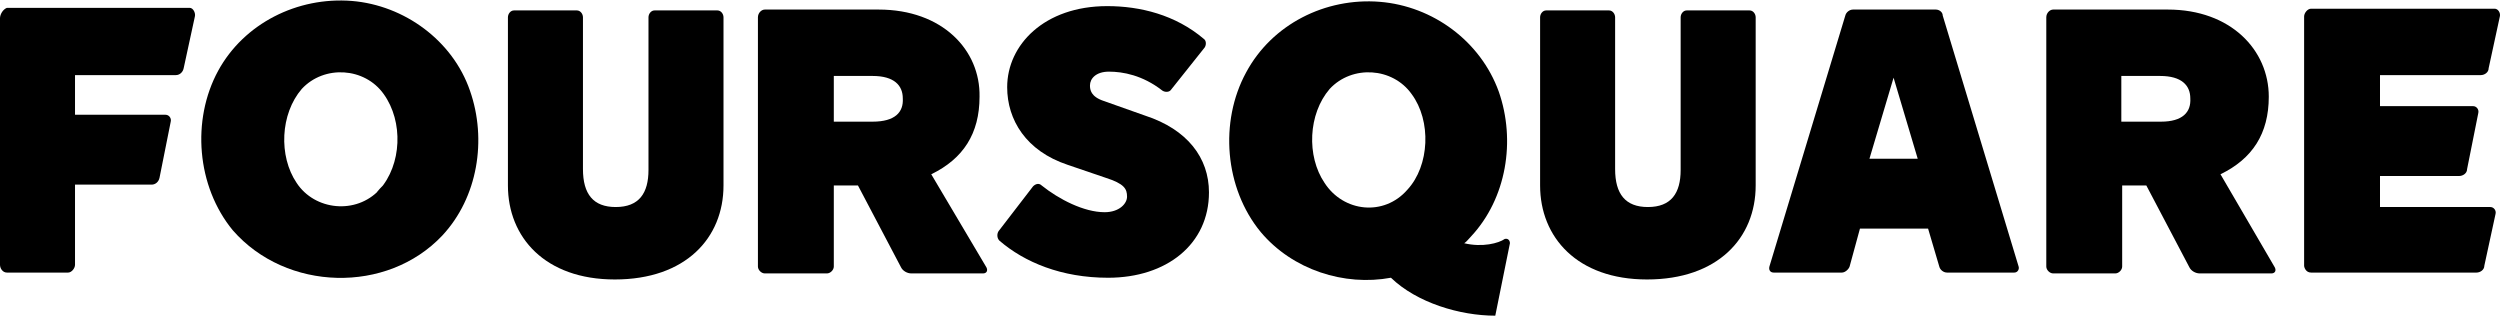 <?xml version="1.0" encoding="UTF-8"?> <svg xmlns="http://www.w3.org/2000/svg" width="170" height="22" viewBox="0 0 170 22" fill="none"> <path d="M41.869 14.078C40.344 14.078 39.641 13.199 39.641 11.498V1.178C39.641 0.944 39.465 0.709 39.23 0.709H34.95C34.715 0.709 34.539 0.944 34.539 1.178V12.612C34.539 16.131 37.06 19.004 41.81 19.004C46.618 19.004 49.198 16.189 49.198 12.612V1.178C49.198 0.944 49.022 0.709 48.788 0.709H44.507C44.273 0.709 44.097 0.944 44.097 1.178V11.557C44.097 13.14 43.452 14.078 41.869 14.078Z" fill="black"></path> <path d="M75.056 6.866C74.176 6.573 74.118 6.104 74.118 5.811C74.118 5.342 74.528 4.872 75.408 4.872C76.346 4.872 77.694 5.107 79.043 6.162C79.219 6.28 79.512 6.28 79.629 6.104L81.916 3.231C82.034 3.055 82.034 2.761 81.858 2.644C79.923 1.002 77.519 0.416 75.29 0.416C71.01 0.416 68.488 3.055 68.488 5.928C68.488 8.156 69.778 10.267 72.593 11.205L75.173 12.085C76.463 12.495 76.639 12.847 76.639 13.375C76.639 13.844 76.111 14.43 75.114 14.43C73.707 14.43 72.007 13.551 70.834 12.613C70.658 12.437 70.423 12.495 70.248 12.671L67.902 15.72C67.785 15.896 67.785 16.189 67.961 16.365C69.661 17.831 72.183 18.887 75.349 18.887C79.336 18.887 82.21 16.6 82.21 13.082C82.21 10.736 80.743 8.801 77.87 7.863L75.056 6.866Z" fill="black"></path> <path d="M112.056 14.078C110.532 14.078 109.828 13.199 109.828 11.498V1.178C109.828 0.944 109.652 0.709 109.418 0.709H105.137C104.902 0.709 104.727 0.944 104.727 1.178V12.612C104.727 16.131 107.248 19.004 111.998 19.004C116.806 19.004 119.386 16.189 119.386 12.612V1.178C119.386 0.944 119.21 0.709 118.975 0.709H114.695C114.46 0.709 114.284 0.944 114.284 1.178V11.557C114.284 13.14 113.639 14.078 112.056 14.078Z" fill="black"></path> <path d="M167.234 11.967C167.469 11.967 167.762 11.791 167.762 11.498L168.524 7.687C168.583 7.452 168.407 7.218 168.173 7.218H161.84V5.107H168.7C168.935 5.107 169.228 4.931 169.228 4.638L169.99 1.12C170.049 0.885 169.873 0.592 169.638 0.592H157.149C156.914 0.592 156.68 0.885 156.68 1.12C156.68 1.12 156.68 17.948 156.68 18.066C156.68 18.183 156.797 18.535 157.149 18.535C159.084 18.535 166.413 18.535 168.407 18.535C168.642 18.535 168.935 18.359 168.935 18.066L169.697 14.547C169.756 14.313 169.58 14.078 169.345 14.078H161.84V11.967H167.234Z" fill="black"></path> <path d="M59.748 0.65H52.008C51.774 0.65 51.539 0.885 51.539 1.178V18.124C51.539 18.359 51.774 18.593 52.008 18.593H56.23C56.465 18.593 56.699 18.359 56.699 18.124V12.612H58.341L61.273 18.183C61.39 18.417 61.683 18.593 61.976 18.593H66.843C67.078 18.593 67.195 18.417 67.078 18.183L63.325 11.85C65.495 10.795 66.609 9.094 66.609 6.573C66.667 3.406 64.087 0.65 59.748 0.65ZM59.338 8.273H56.699V5.165H59.338C60.804 5.165 61.39 5.81 61.39 6.69C61.449 7.628 60.862 8.273 59.338 8.273Z" fill="black"></path> <path d="M147.416 0.65H139.618C139.383 0.65 139.148 0.885 139.148 1.178V18.124C139.148 18.359 139.383 18.593 139.618 18.593H143.839C144.074 18.593 144.308 18.359 144.308 18.124V12.612H145.95L148.882 18.183C148.999 18.417 149.293 18.593 149.586 18.593H154.453C154.687 18.593 154.805 18.417 154.687 18.183L150.993 11.85C153.163 10.795 154.277 9.094 154.277 6.573C154.277 3.406 151.697 0.65 147.416 0.65ZM146.947 8.273H144.25V5.165H146.889C148.354 5.165 148.941 5.81 148.941 6.69C148.999 7.628 148.413 8.273 146.947 8.273Z" fill="black"></path> <path d="M0.469 18.535H4.632C4.867 18.535 5.101 18.242 5.101 18.007V12.554H10.32C10.555 12.554 10.789 12.378 10.848 12.085L11.61 8.273C11.669 8.039 11.493 7.804 11.258 7.804H5.101V5.107H11.962C12.197 5.107 12.431 4.931 12.49 4.638L13.252 1.12C13.311 0.885 13.135 0.533 12.9 0.533H0.469C0.176 0.65 0 1.002 0 1.237V18.007C0 18.242 0.176 18.535 0.469 18.535Z" fill="black"></path> <path d="M125.48 1.061L120.32 18.124C120.261 18.359 120.378 18.535 120.613 18.535H125.245C125.48 18.535 125.714 18.3 125.773 18.124L126.477 15.544H131.109L131.871 18.124C131.93 18.359 132.164 18.535 132.399 18.535H136.972C137.207 18.535 137.324 18.3 137.266 18.124L132.106 1.061C132.106 0.826 131.871 0.65 131.637 0.65H126.007C125.773 0.65 125.538 0.826 125.48 1.061ZM127.122 10.795L128.763 5.283L130.405 10.795H128.763H127.122Z" fill="black"></path> <path d="M30.08 16.013C32.484 13.433 33.129 9.505 31.956 6.162C30.783 2.761 27.5 0.357 23.923 0.064C20.229 -0.229 16.593 1.589 14.834 4.814C13.016 8.156 13.368 12.671 15.831 15.661C19.466 19.825 26.327 20 30.08 16.013ZM25.799 12.905C24.216 14.606 21.401 14.313 20.17 12.436C18.939 10.619 19.056 7.745 20.522 6.045C22.046 4.403 24.802 4.579 26.092 6.397C27.441 8.273 27.324 11.205 25.799 12.905C26.561 12.026 25.154 13.55 25.799 12.905Z" fill="black"></path> <path d="M99.568 16.541C99.744 16.424 99.861 16.248 100.037 16.072C102.441 13.492 103.086 9.563 101.913 6.221C100.682 2.82 97.457 0.416 93.821 0.123C90.127 -0.171 86.492 1.647 84.733 4.931C82.915 8.273 83.267 12.788 85.729 15.779C87.899 18.359 91.417 19.473 94.584 18.886C96.343 20.587 99.275 21.466 101.679 21.466L102.675 16.541C102.675 16.365 102.558 16.189 102.324 16.248C101.913 16.541 100.799 16.834 99.568 16.541ZM90.069 12.436C88.837 10.619 88.954 7.745 90.42 6.045C91.945 4.403 94.701 4.579 95.991 6.397C97.34 8.214 97.222 11.264 95.698 12.905C94.114 14.723 91.359 14.43 90.069 12.436Z" fill="black"></path> </svg> 